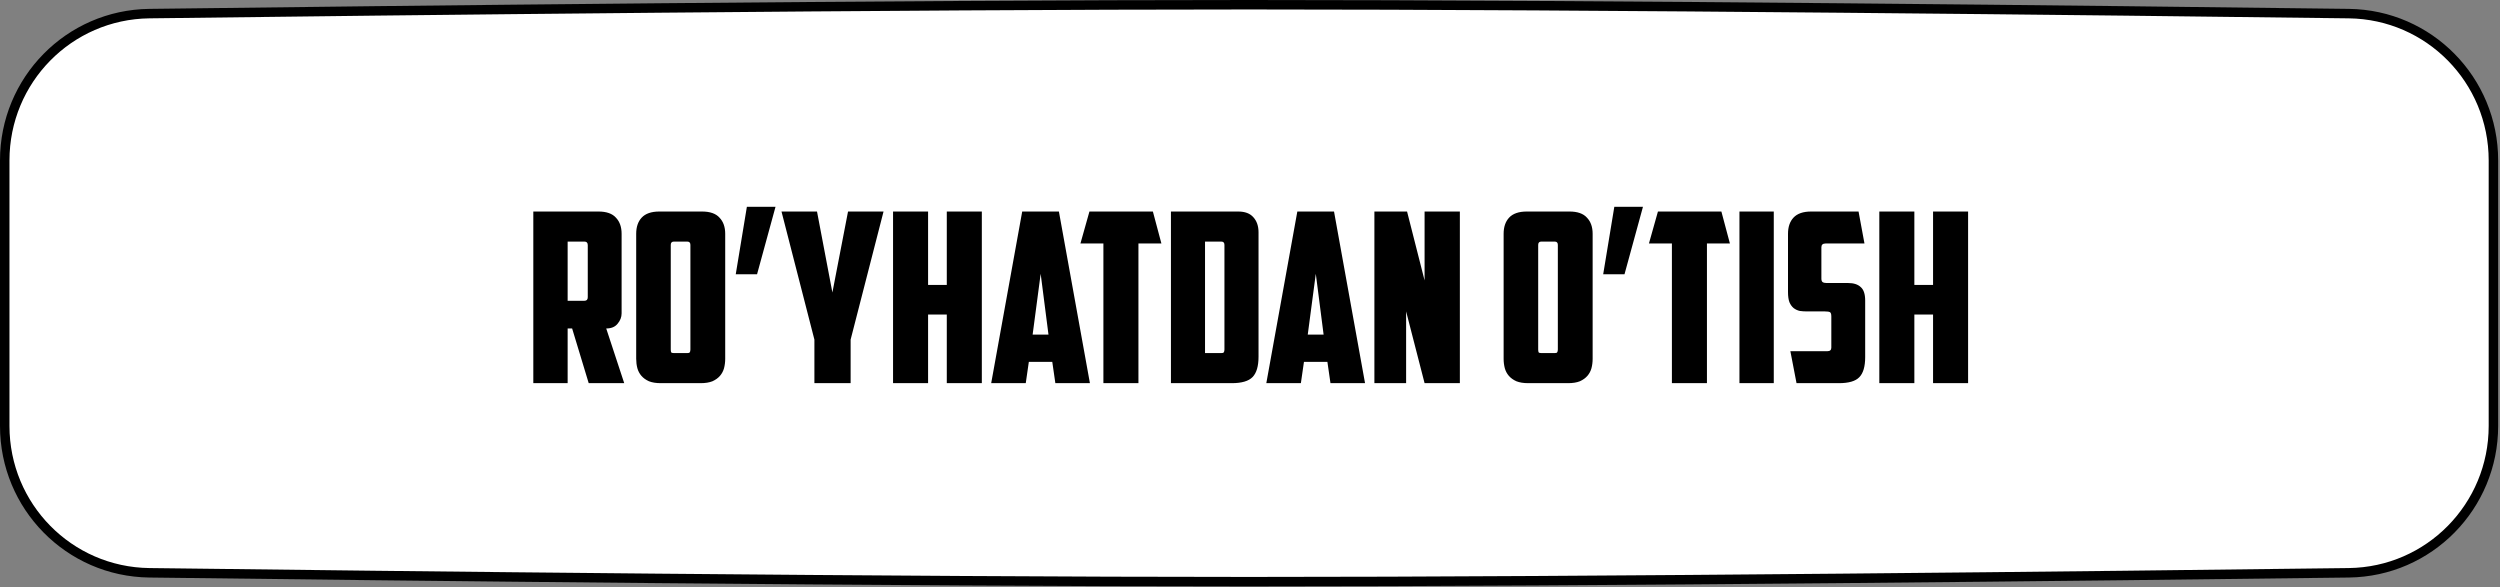 <?xml version="1.0" encoding="UTF-8"?> <svg xmlns="http://www.w3.org/2000/svg" width="264" height="62" viewBox="0 0 264 62" fill="none"><rect x="0" y="0" width="264" height="62" fill="#808080" stroke="none"/><path d="M0.5 16.939C0.5 8.453 7.286 1.545 15.768 1.437C41.761 1.106 94.46 0.5 131.902 0.5C169.345 0.5 222.044 1.106 248.037 1.437C256.519 1.545 263.305 8.453 263.305 16.939V44.985C263.305 53.471 256.519 60.379 248.037 60.487C222.044 60.818 169.345 61.424 131.902 61.424C94.46 61.424 41.761 60.818 15.768 60.487C7.286 60.379 0.5 53.471 0.5 44.985V16.939Z" fill="white" stroke="black"></path><path d="M59.943 25.512V31.762H61.718C61.951 31.762 62.068 31.637 62.068 31.387V25.887C62.068 25.637 61.951 25.512 61.718 25.512H59.943ZM65.642 33.087C65.642 33.487 65.501 33.854 65.218 34.187C64.951 34.52 64.551 34.687 64.017 34.687L65.918 40.462H62.167L60.417 34.687H59.943V40.462H56.318V22.337H63.193C64.043 22.337 64.659 22.554 65.043 22.987C65.442 23.404 65.642 23.97 65.642 24.687V33.087ZM71.157 25.512C70.94 25.512 70.832 25.629 70.832 25.862V36.912C70.832 37.045 70.848 37.145 70.882 37.212C70.932 37.262 71.032 37.287 71.182 37.287H72.557C72.707 37.287 72.798 37.262 72.832 37.212C72.882 37.145 72.907 37.045 72.907 36.912V25.862C72.907 25.629 72.798 25.512 72.582 25.512H71.157ZM76.582 37.887C76.582 38.237 76.54 38.57 76.457 38.887C76.373 39.187 76.232 39.454 76.032 39.687C75.832 39.92 75.565 40.112 75.232 40.262C74.898 40.395 74.482 40.462 73.982 40.462H69.782C69.282 40.462 68.865 40.395 68.532 40.262C68.198 40.112 67.932 39.92 67.732 39.687C67.532 39.454 67.39 39.187 67.307 38.887C67.223 38.57 67.182 38.237 67.182 37.887V24.687C67.182 23.97 67.373 23.404 67.757 22.987C68.157 22.554 68.782 22.337 69.632 22.337H74.132C74.982 22.337 75.598 22.554 75.982 22.987C76.382 23.404 76.582 23.97 76.582 24.687V37.887ZM78.87 21.837H81.895L79.945 28.962H77.695L78.87 21.837ZM89.826 40.462H86.001V35.862L82.526 22.337H86.276L87.901 30.887L89.552 22.337H93.302L89.826 35.862V40.462ZM103.681 40.462H99.981V33.212H98.006V40.462H94.306V22.337H98.006V30.087H99.981V22.337H103.681V40.462ZM108.645 38.212L108.32 40.462H104.67L107.945 22.337H111.82L115.095 40.462H111.445L111.12 38.212H108.645ZM109.045 35.337H110.72L109.895 28.912L109.045 35.337ZM121.744 22.337L122.644 25.712H120.219V40.462H116.519V25.712H114.094L115.044 22.337H121.744ZM127.251 25.512V37.287H128.951C129.101 37.287 129.193 37.262 129.226 37.212C129.276 37.145 129.301 37.045 129.301 36.912V25.862C129.301 25.629 129.193 25.512 128.976 25.512H127.251ZM132.901 37.662C132.901 38.662 132.693 39.379 132.276 39.812C131.86 40.245 131.126 40.462 130.076 40.462H123.651V22.337H130.751C131.468 22.337 132.001 22.537 132.351 22.937C132.718 23.337 132.901 23.87 132.901 24.537V37.662ZM137.698 38.212L137.373 40.462H133.723L136.998 22.337H140.873L144.148 40.462H140.498L140.173 38.212H137.698ZM138.098 35.337H139.773L138.948 28.912L138.098 35.337ZM145.136 22.337H148.586L150.436 29.612V22.337H154.161V40.462H150.436L148.486 32.887V40.462H145.136V22.337ZM162.758 25.512C162.542 25.512 162.433 25.629 162.433 25.862V36.912C162.433 37.045 162.45 37.145 162.483 37.212C162.533 37.262 162.633 37.287 162.783 37.287H164.158C164.308 37.287 164.4 37.262 164.433 37.212C164.483 37.145 164.508 37.045 164.508 36.912V25.862C164.508 25.629 164.4 25.512 164.183 25.512H162.758ZM168.183 37.887C168.183 38.237 168.142 38.57 168.058 38.887C167.975 39.187 167.833 39.454 167.633 39.687C167.433 39.92 167.167 40.112 166.833 40.262C166.5 40.395 166.083 40.462 165.583 40.462H161.383C160.883 40.462 160.467 40.395 160.133 40.262C159.8 40.112 159.533 39.92 159.333 39.687C159.133 39.454 158.992 39.187 158.908 38.887C158.825 38.57 158.783 38.237 158.783 37.887V24.687C158.783 23.97 158.975 23.404 159.358 22.987C159.758 22.554 160.383 22.337 161.233 22.337H165.733C166.583 22.337 167.2 22.554 167.583 22.987C167.983 23.404 168.183 23.97 168.183 24.687V37.887ZM170.472 21.837H173.497L171.547 28.962H169.297L170.472 21.837ZM181.778 22.337L182.678 25.712H180.253V40.462H176.553V25.712H174.128L175.078 22.337H181.778ZM183.686 22.337H187.311V40.462H183.686V22.337ZM189.713 40.462L189.063 37.087H192.963C193.246 37.087 193.388 36.962 193.388 36.712V33.412C193.388 33.162 193.338 33.012 193.238 32.962C193.138 32.912 192.963 32.887 192.713 32.887H190.838C190.571 32.887 190.313 32.87 190.063 32.837C189.829 32.787 189.613 32.687 189.413 32.537C189.229 32.387 189.079 32.179 188.963 31.912C188.863 31.645 188.813 31.287 188.813 30.837V24.687C188.813 23.97 189.004 23.404 189.388 22.987C189.788 22.554 190.413 22.337 191.263 22.337H196.263L196.888 25.712H192.788C192.488 25.712 192.338 25.845 192.338 26.112V29.412C192.338 29.595 192.379 29.72 192.463 29.787C192.563 29.854 192.704 29.887 192.888 29.887H195.163C195.746 29.887 196.188 30.029 196.488 30.312C196.804 30.579 196.963 31.054 196.963 31.737V37.712C196.963 38.712 196.754 39.42 196.338 39.837C195.938 40.254 195.221 40.462 194.188 40.462H189.713ZM207.831 40.462H204.131V33.212H202.156V40.462H198.456V22.337H202.156V30.087H204.131V22.337H207.831V40.462Z" fill="black"></path></svg> 